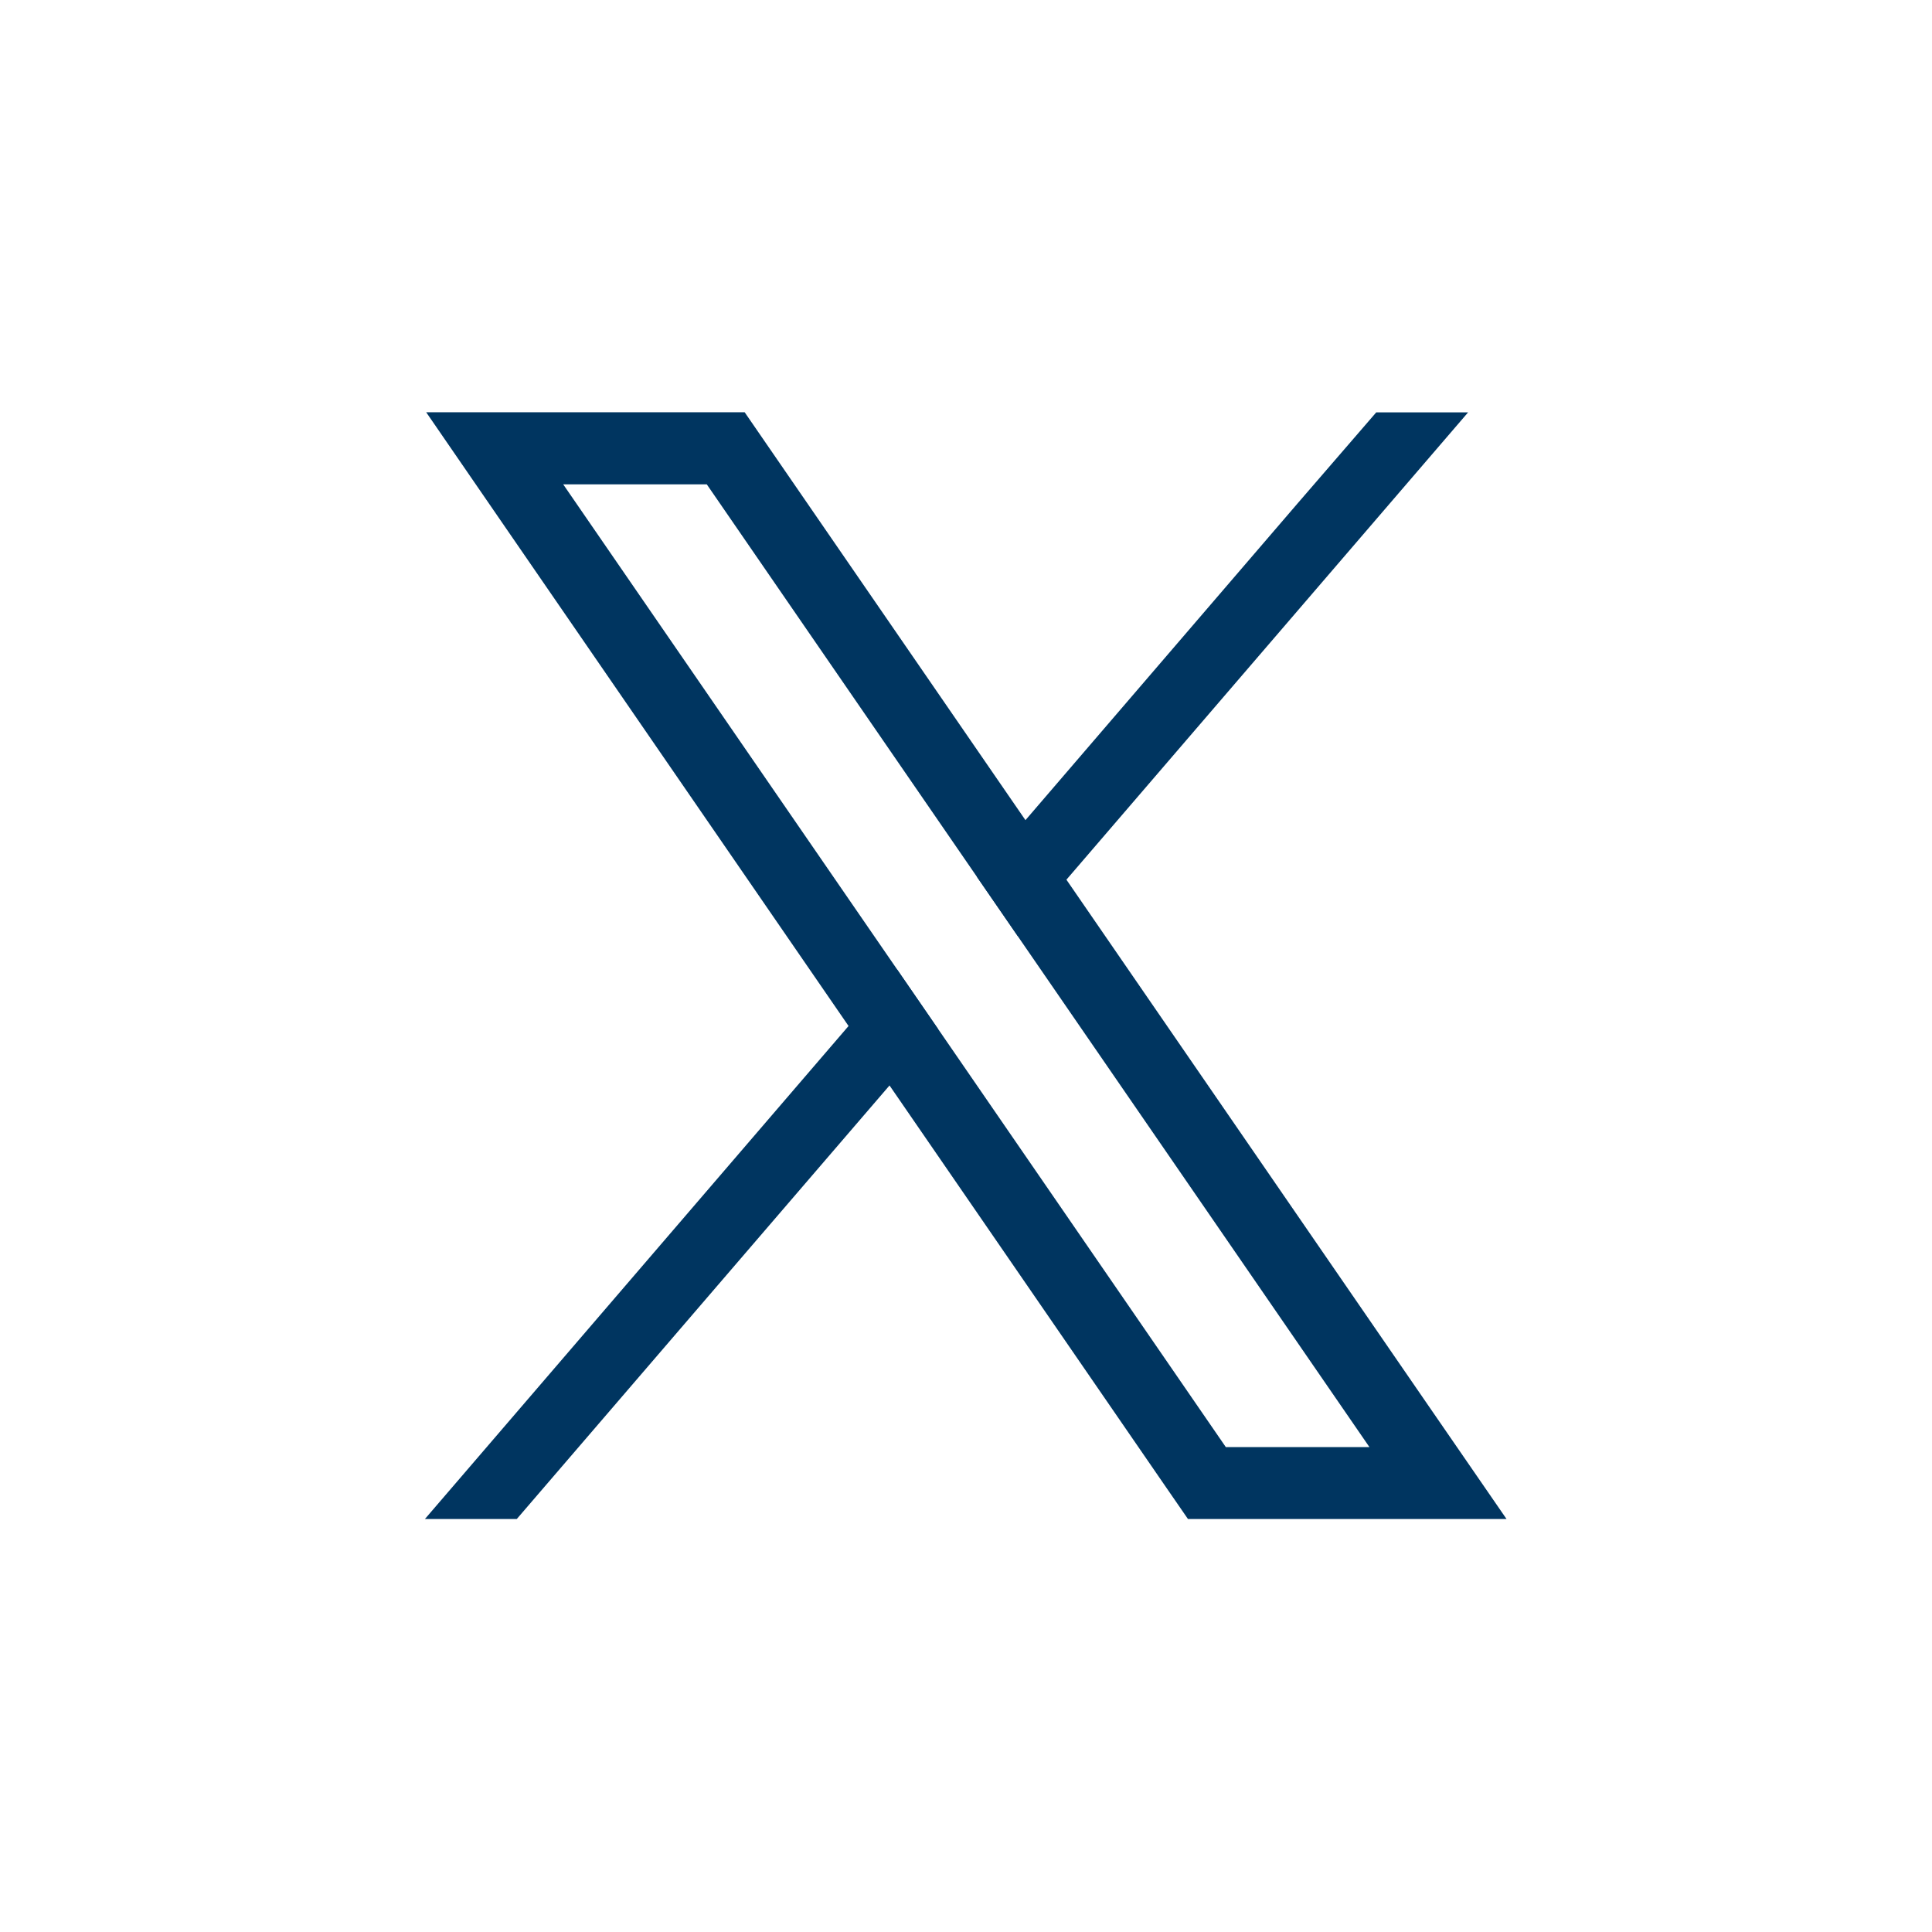 <svg xmlns="http://www.w3.org/2000/svg" xmlns:xlink="http://www.w3.org/1999/xlink" id="Layer_1" x="0px" y="0px" viewBox="0 0 2122 2122" style="enable-background:new 0 0 2122 2122;" xml:space="preserve"><style type="text/css">	.st0{fill:#003560;}</style><g>	<g>		<path class="st0" d="M1569.3,1544.5l-398-578.3l-45-65.4L841.5,487.1l-23.6-34.3H468.1l85.3,124L932,1126.9l45,65.3l304.2,442   l23.6,34.2h349.9L1569.3,1544.5z M1346.3,1589.3l-316-459.2l-45-65.4L618.6,532h157.7l296.6,430.9l45,65.4l386.2,561.1H1346.3z"></path>		<polygon class="st0" points="985.3,1064.8 1030.3,1130.2 977,1192.2 567.6,1668.4 466.7,1668.4 932,1126.9   "></polygon>		<polygon class="st0" points="1612.5,452.9 1171.3,966.2 1117.9,1028.2 1072.9,962.9 1126.3,900.8 1425.2,552.9 1511.6,452.9   "></polygon>	</g></g></svg>
